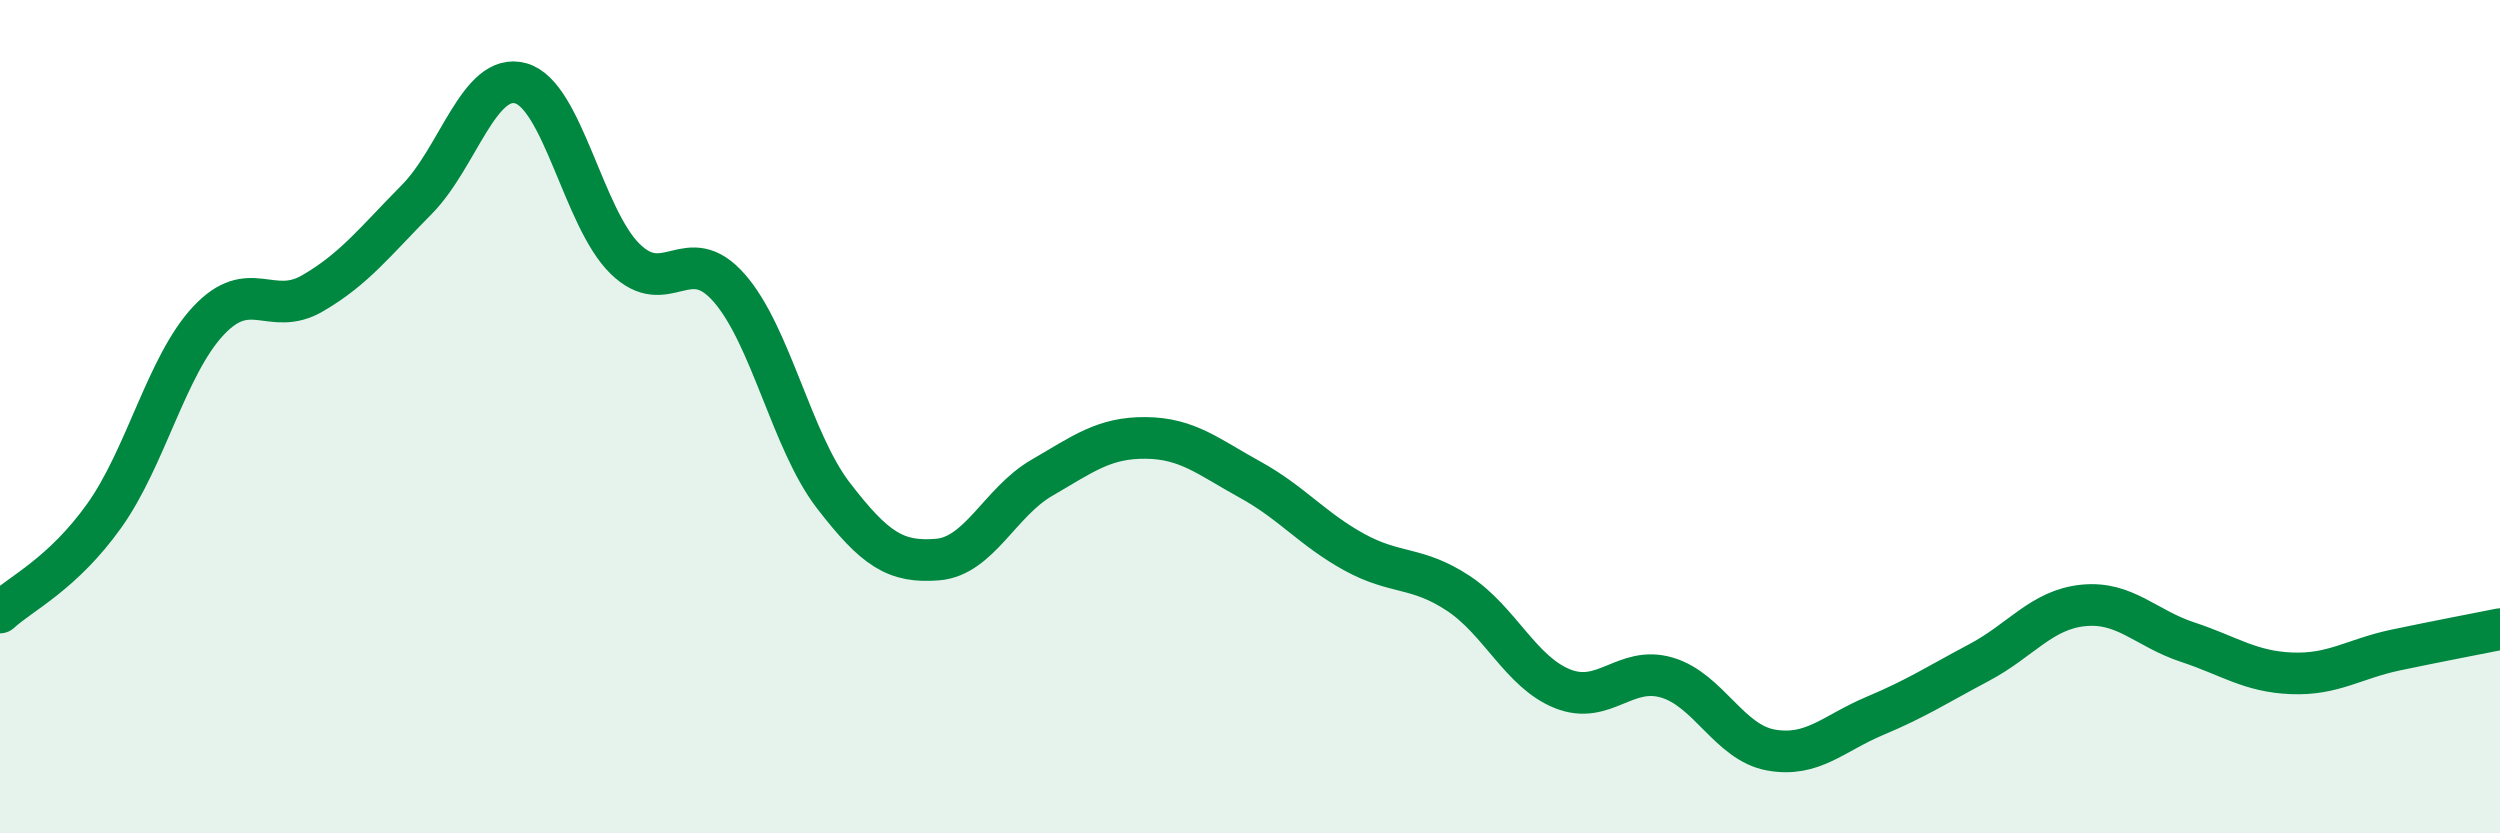 
    <svg width="60" height="20" viewBox="0 0 60 20" xmlns="http://www.w3.org/2000/svg">
      <path
        d="M 0,14.7 C 0.5,14.24 1.5,13.78 2.5,12.38 C 3.5,10.98 4,8.77 5,7.7 C 6,6.63 6.5,7.62 7.5,7.04 C 8.5,6.46 9,5.8 10,4.79 C 11,3.78 11.5,1.72 12.5,2 C 13.5,2.28 14,5.23 15,6.21 C 16,7.19 16.5,5.77 17.5,6.91 C 18.5,8.05 19,10.59 20,11.89 C 21,13.19 21.5,13.51 22.5,13.43 C 23.5,13.35 24,12.05 25,11.47 C 26,10.89 26.5,10.5 27.5,10.51 C 28.5,10.52 29,10.96 30,11.51 C 31,12.06 31.5,12.7 32.5,13.25 C 33.5,13.8 34,13.58 35,14.24 C 36,14.9 36.5,16.13 37.5,16.53 C 38.5,16.93 39,15.97 40,16.26 C 41,16.55 41.5,17.82 42.5,18 C 43.5,18.18 44,17.6 45,17.18 C 46,16.76 46.5,16.43 47.5,15.9 C 48.5,15.37 49,14.63 50,14.53 C 51,14.43 51.5,15.08 52.5,15.41 C 53.5,15.74 54,16.12 55,16.16 C 56,16.2 56.5,15.81 57.5,15.6 C 58.5,15.39 59.5,15.2 60,15.1L60 20L0 20Z"
        fill="#008740"
        opacity="0.1"
        stroke-linecap="round"
        stroke-linejoin="round"
      />
      <path
        d="M 0,14.7 C 0.5,14.24 1.5,13.78 2.5,12.38 C 3.5,10.98 4,8.77 5,7.7 C 6,6.63 6.5,7.62 7.5,7.04 C 8.5,6.46 9,5.8 10,4.79 C 11,3.78 11.5,1.72 12.5,2 C 13.5,2.28 14,5.23 15,6.21 C 16,7.19 16.5,5.77 17.5,6.91 C 18.5,8.05 19,10.59 20,11.89 C 21,13.19 21.5,13.51 22.5,13.43 C 23.5,13.35 24,12.05 25,11.47 C 26,10.89 26.5,10.5 27.5,10.51 C 28.5,10.52 29,10.96 30,11.51 C 31,12.06 31.5,12.7 32.5,13.25 C 33.5,13.8 34,13.58 35,14.24 C 36,14.9 36.5,16.13 37.5,16.53 C 38.5,16.93 39,15.97 40,16.26 C 41,16.55 41.5,17.82 42.5,18 C 43.5,18.18 44,17.6 45,17.18 C 46,16.76 46.5,16.43 47.5,15.9 C 48.5,15.37 49,14.63 50,14.53 C 51,14.43 51.5,15.08 52.5,15.41 C 53.5,15.74 54,16.12 55,16.16 C 56,16.2 56.5,15.81 57.5,15.6 C 58.5,15.39 59.5,15.2 60,15.1"
        stroke="#008740"
        stroke-width="1"
        fill="none"
        stroke-linecap="round"
        stroke-linejoin="round"
      />
    </svg>
  
